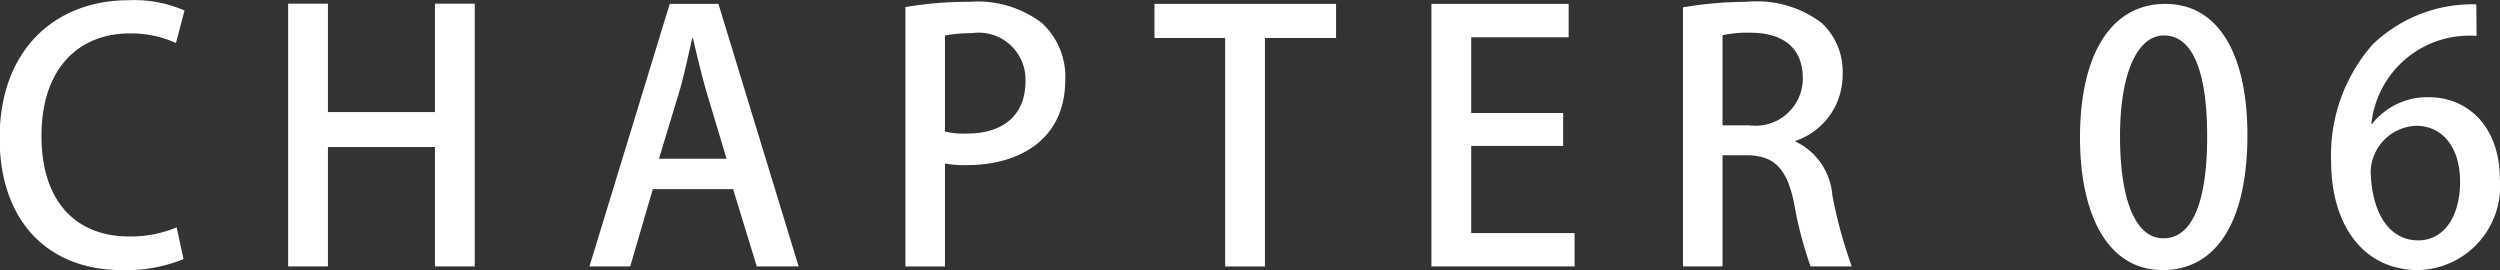 <svg xmlns="http://www.w3.org/2000/svg" width="109.316" height="11.82" viewBox="0 0 109.316 11.82">
  <rect x="0" y="0" width="109.316" height="11.82" fill="#333333" stroke="none"/>
  <defs>
    <style>
      .cls-1 {
        fill: #fff;
        fill-rule: evenodd;
      }
    </style>
  </defs>
  <path id="_07_chap6--chapter" data-name="07_chap6--chapter" class="cls-1" d="M970.068,7237a5.134,5.134,0,0,1-2.07.4c-2.37,0-3.84-1.57-3.84-4.39,0-2.99,1.65-4.49,3.87-4.49a4.8,4.8,0,0,1,2.01.42l0.375-1.42a5.486,5.486,0,0,0-2.445-.45c-3.18,0-5.64,2.13-5.64,6.03,0,3.66,2.145,5.77,5.34,5.77a6.59,6.59,0,0,0,2.7-.48Zm13.035-9.78h-1.74v4.74h-4.68v-4.74h-1.74v11.49h1.74v-5.22h4.68v5.22h1.74v-11.49Zm10.655,0.01h-2.13l-3.51,11.48H989.9l0.99-3.38h3.51l1.035,3.38h1.83Zm-2.6,6.77,0.915-3.02c0.2-.7.375-1.54,0.54-2.25h0.03c0.165,0.71.36,1.52,0.57,2.27l0.9,3h-2.955Zm10.777,4.71h1.73v-4.5a4.8,4.8,0,0,0,.97.07c2.07,0,4.29-.96,4.29-3.75a3.185,3.185,0,0,0-1.03-2.47,4.652,4.652,0,0,0-3.17-.92,16.1,16.1,0,0,0-2.79.23v11.34Zm1.73-10.1a6.585,6.585,0,0,1,1.17-.1,2.049,2.049,0,0,1,2.35,2.1c0,1.47-.96,2.29-2.55,2.29a3.36,3.36,0,0,1-.97-0.09v-4.2Zm17.1-1.38h-7.94v1.49h3.09v9.99h1.74v-9.99h3.11v-1.49Zm10.43,10.02h-4.52v-3.81h4.02V7232h-4.02v-3.31h4.26v-1.46h-6v11.48h6.26v-1.46Zm9.66-4.03a3.034,3.034,0,0,0,2.06-2.91,2.9,2.9,0,0,0-.92-2.25,4.684,4.684,0,0,0-3.27-.92,16.868,16.868,0,0,0-2.79.24v11.33h1.73v-4.86h1.05c1.21,0,1.77.58,2.08,2.11a16.786,16.786,0,0,0,.72,2.75h1.8a20.159,20.159,0,0,1-.85-3.12,2.844,2.844,0,0,0-1.61-2.34v-0.03Zm-3.19-.68v-3.94a5.031,5.031,0,0,1,1.21-.11c1.25,0,2.3.51,2.3,2a2.068,2.068,0,0,1-2.34,2.05h-1.17Zm19.24,6.33c2.33,0,3.71-2.08,3.71-5.91,0-3.42-1.2-5.73-3.59-5.73-2.34,0-3.73,2.16-3.73,5.85C1053.3,7236.55,1054.56,7238.87,1056.91,7238.87Zm0.03-1.39c-1.2,0-1.89-1.65-1.89-4.46s0.78-4.41,1.92-4.41c1.32,0,1.89,1.73,1.89,4.41C1058.86,7235.36,1058.41,7237.48,1056.94,7237.48Zm9.1-5a4.306,4.306,0,0,1,4.6-3.85l-0.01-1.38a6.3,6.3,0,0,0-4.53,1.75,7.323,7.323,0,0,0-1.82,5.1c0,2.81,1.41,4.77,3.81,4.77a3.671,3.671,0,0,0,3.57-3.97c0-2.22-1.32-3.59-3.13-3.59a3.074,3.074,0,0,0-2.46,1.17h-0.03Zm2.05,5.09c-1.32,0-2.05-1.28-2.08-3.05a2.072,2.072,0,0,1,1.98-1.96c1.18,0,1.93.97,1.93,2.44C1069.92,7236.49,1069.23,7237.57,1068.09,7237.57Z" transform="translate(-962.344 -7227.06)"/>
</svg>
